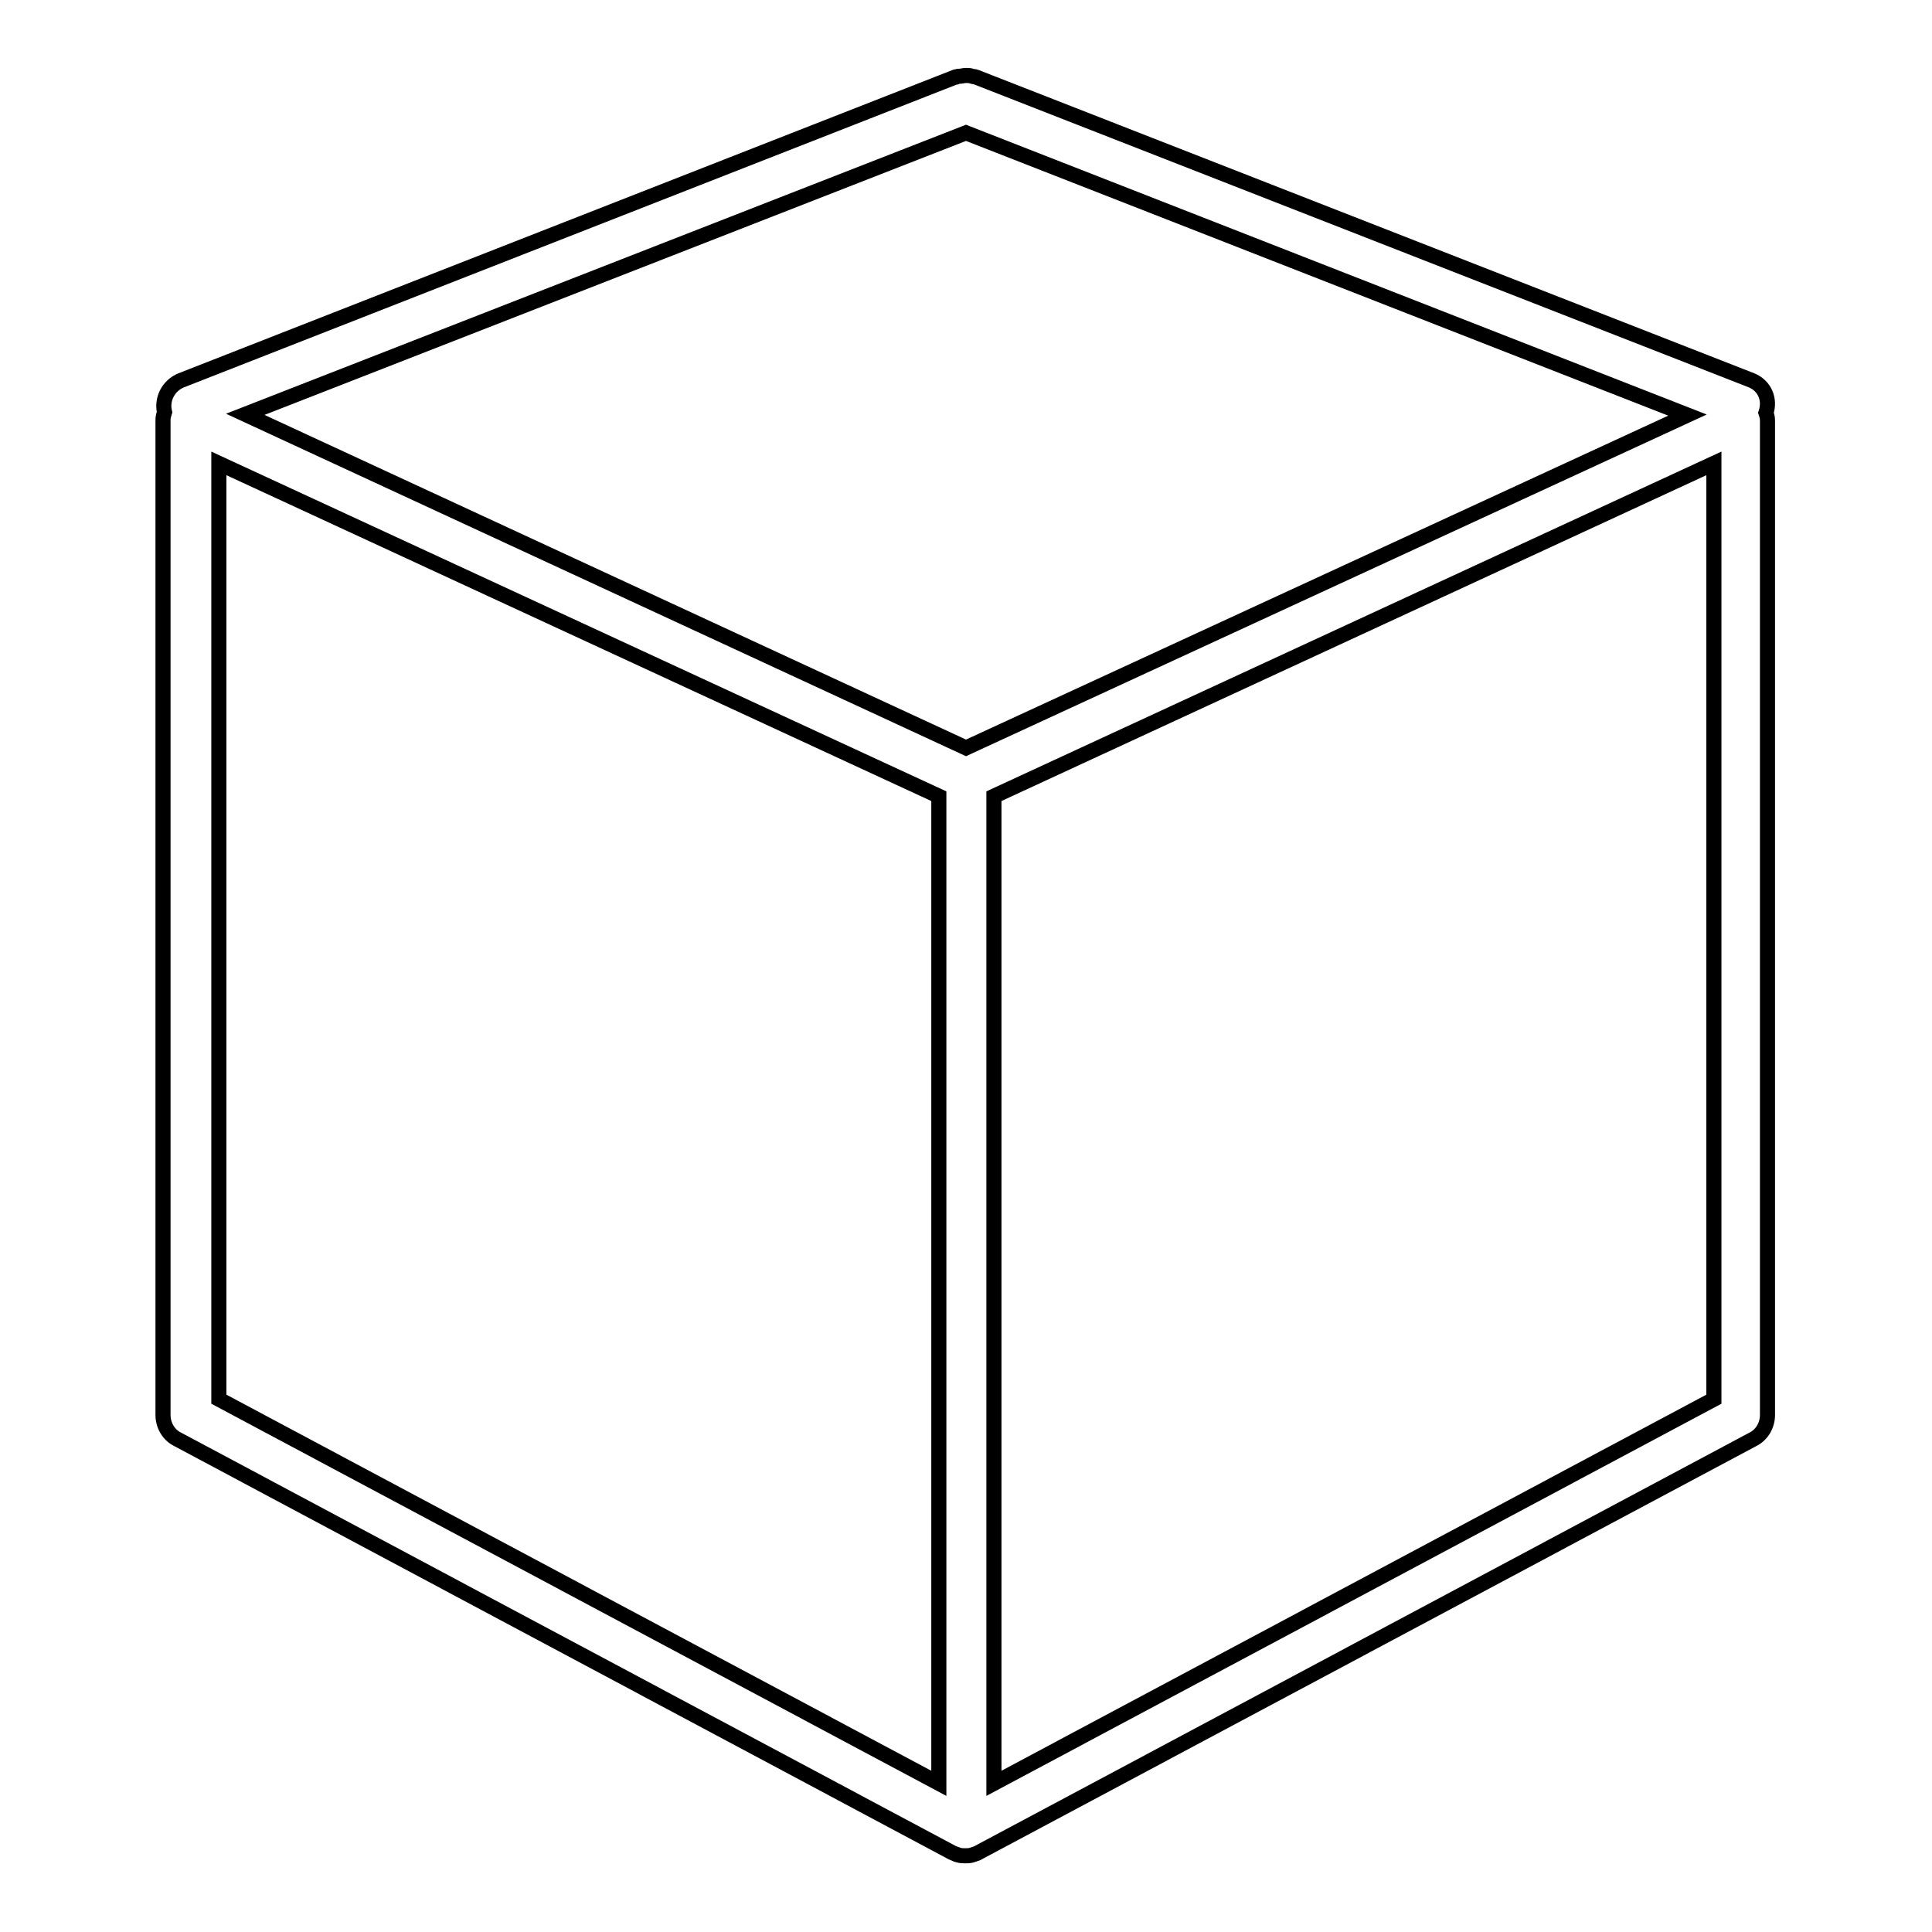 <?xml version="1.0" encoding="utf-8"?>
<!-- Svg Vector Icons : http://www.onlinewebfonts.com/icon -->
<!DOCTYPE svg PUBLIC "-//W3C//DTD SVG 1.1//EN" "http://www.w3.org/Graphics/SVG/1.1/DTD/svg11.dtd">
<svg version="1.1" xmlns="http://www.w3.org/2000/svg" xmlns:xlink="http://www.w3.org/1999/xlink" x="0px" y="0px" viewBox="0 0 256 256" enable-background="new 0 0 256 256" xml:space="preserve">
<g><g><g><path stroke-width="2" fill-opacity="0" stroke="#000000"  d="M232.1,50.4L129.3,10.2c-0.2-0.1-0.3,0-0.5-0.1c-0.3-0.1-0.5-0.1-0.8-0.1c-0.3,0-0.6,0.1-0.8,0.1c-0.2,0-0.3,0-0.5,0.1l-0.1,0l0,0L24,50.4c-1.7,0.7-2.6,2.5-2.2,4.2c-0.1,0.3-0.2,0.7-0.2,1v131.9c0,1.3,0.7,2.6,1.9,3.2l102.7,54.8c0.2,0.1,0.3,0.1,0.5,0.2c0.1,0,0.2,0.1,0.3,0.1c0.3,0.1,0.6,0.1,0.9,0.1c0.3,0,0.6,0,0.9-0.1c0.1,0,0.2-0.1,0.3-0.1c0.2-0.1,0.4-0.1,0.5-0.2l102.7-54.8c1.2-0.6,1.9-1.9,1.9-3.2V55.7c0-0.4-0.1-0.7-0.2-1C234.6,52.9,233.8,51.1,232.1,50.4z M128,99.1L32.5,54.9L128,17.6l95.6,37.4L128,99.1z M29,61.4l95.4,44.1v130.8L29,185.4V61.4z M227.1,185.4l-95.4,50.9V105.5l95.4-44.1V185.4L227.1,185.4z"/></g><g></g><g></g><g></g><g></g><g></g><g></g><g></g><g></g><g></g><g></g><g></g><g></g><g></g><g></g><g></g></g></g>
</svg>